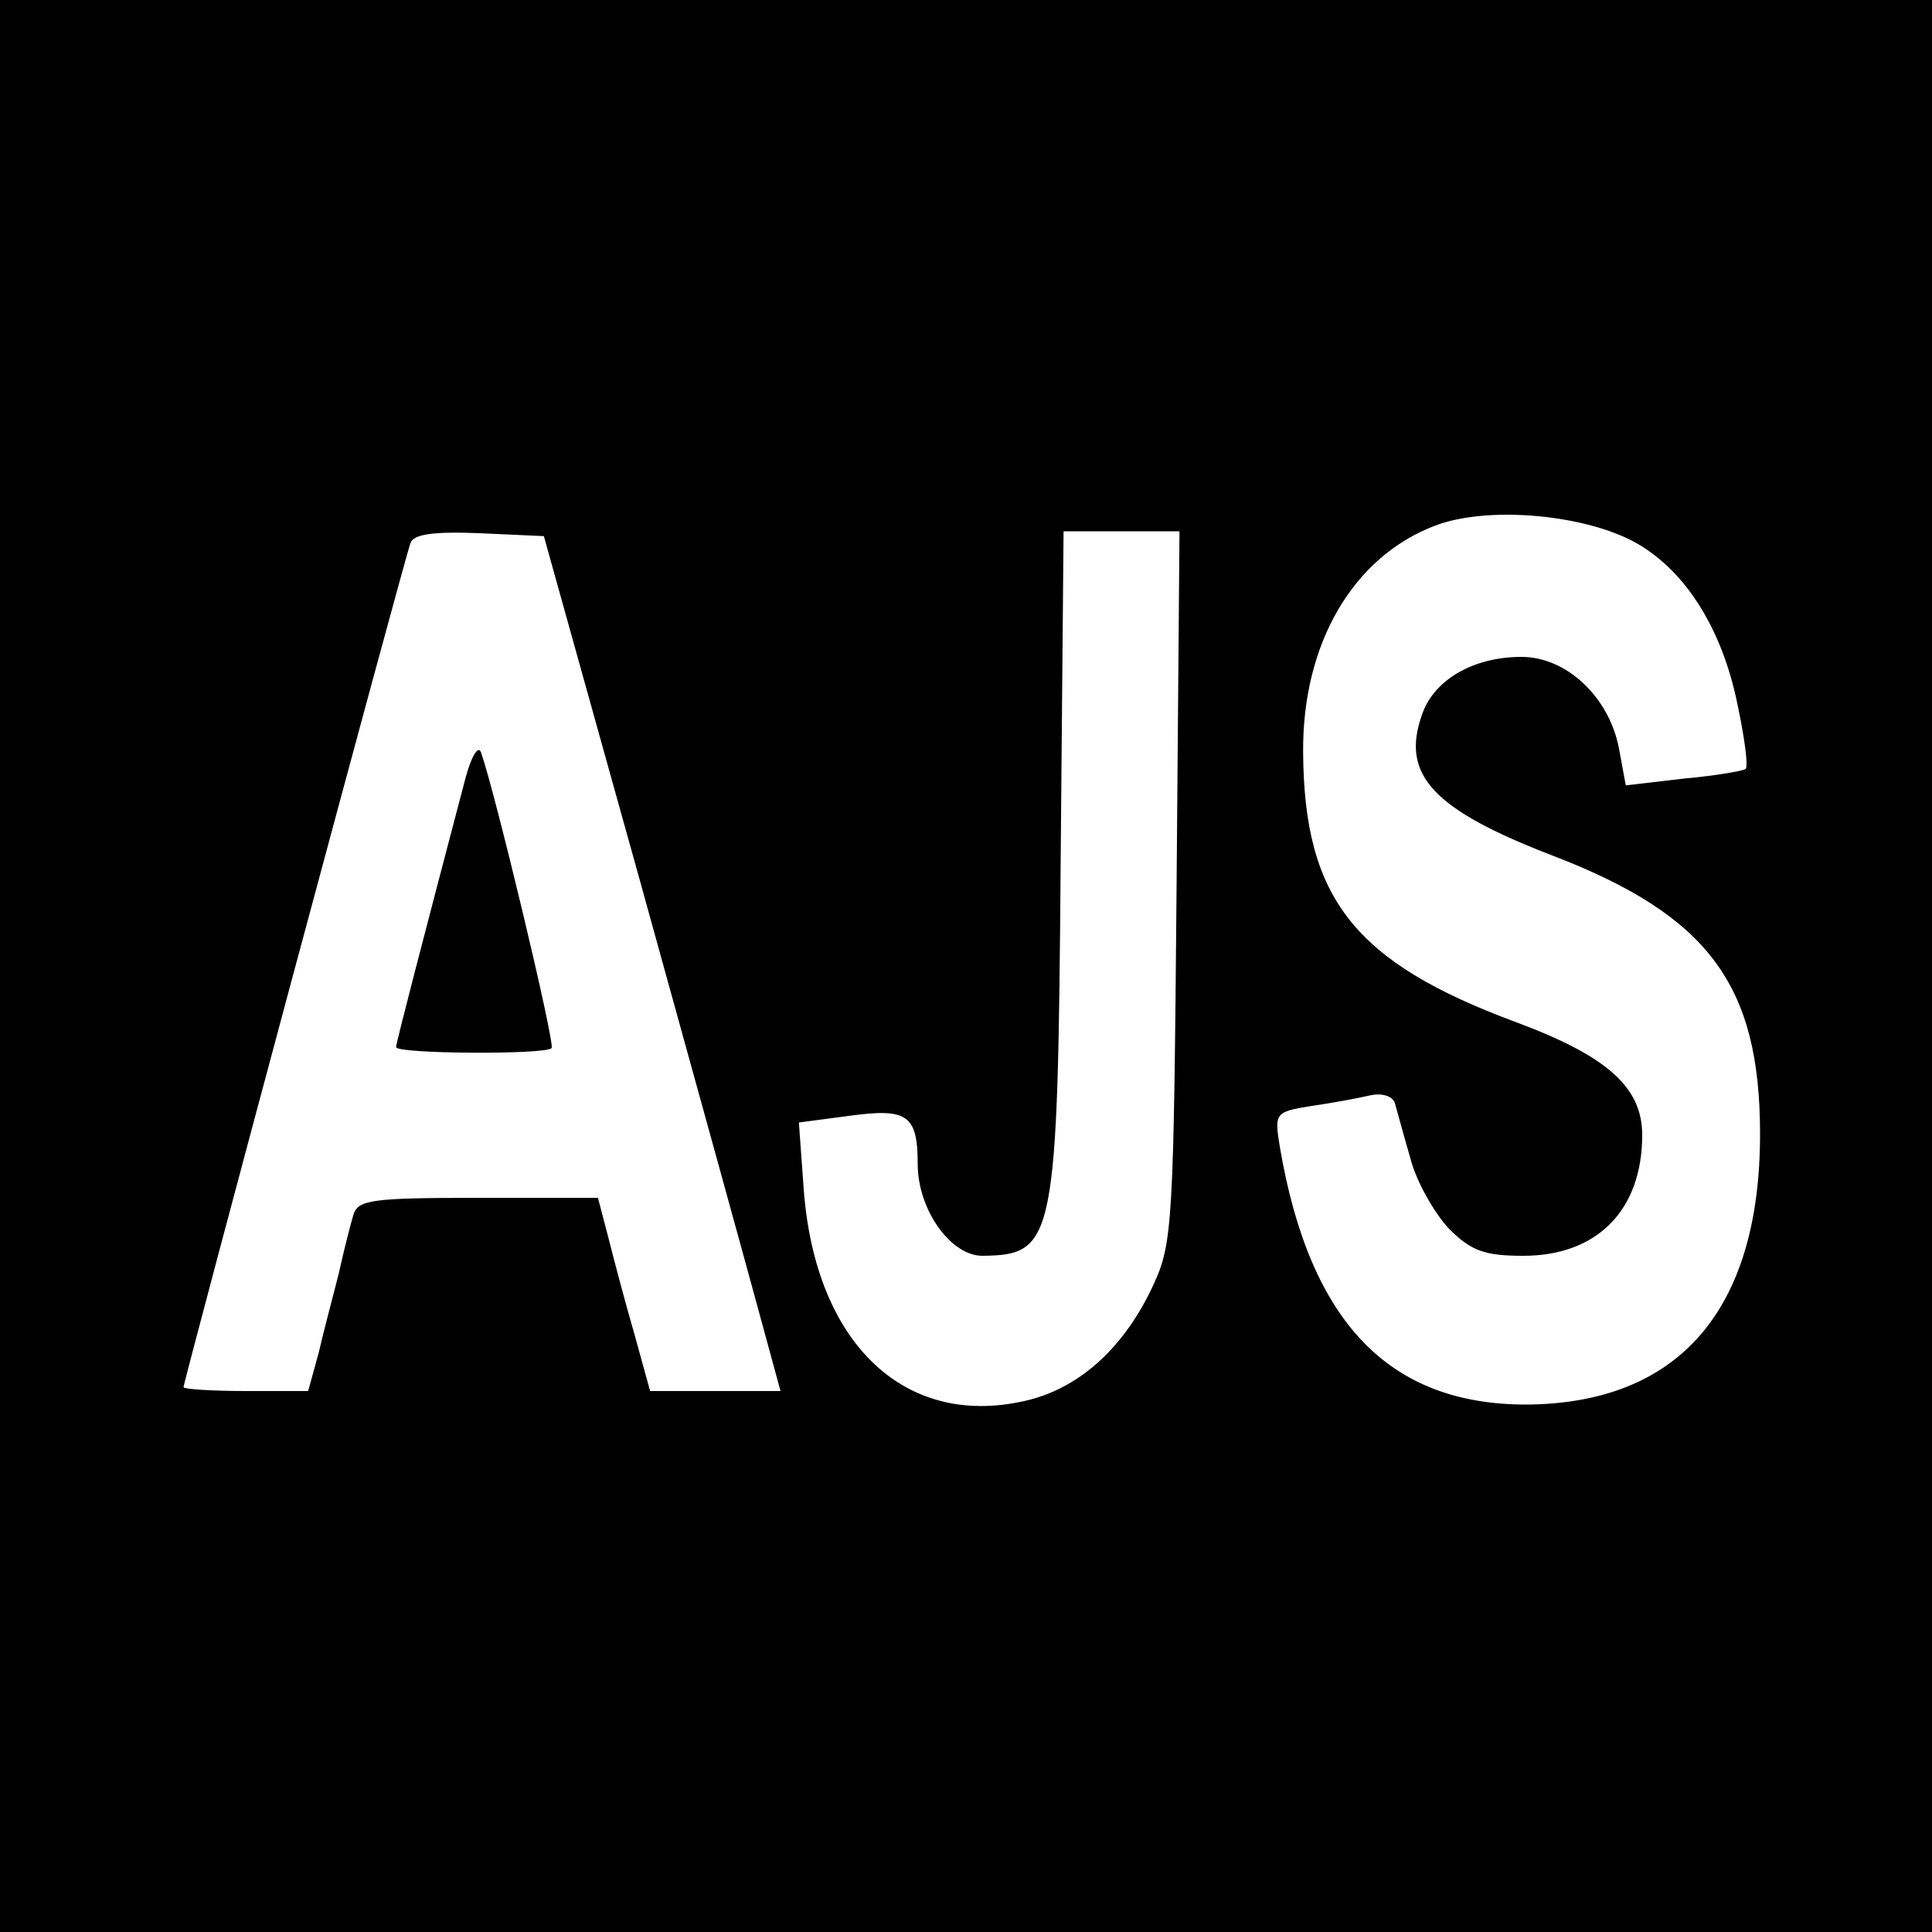 <?xml version="1.0" standalone="no"?>
<!DOCTYPE svg PUBLIC "-//W3C//DTD SVG 20010904//EN"
 "http://www.w3.org/TR/2001/REC-SVG-20010904/DTD/svg10.dtd">
<svg version="1.0" xmlns="http://www.w3.org/2000/svg"
 width="200pt" height="200pt" viewBox="0 0 200 200"
 preserveAspectRatio="xMidYMid meet">
<g transform="translate(0,200) scale(0.1,-0.1)"
fill="#000000" stroke="none">
<path d="M0 1000 l0 -1000 1000 0 1000 0 0 1000 0 1000 -1000 0 -1000 0 0
-1000z m1688 441 c55 -28 95 -91 111 -172 7 -33 11 -63 8 -65 -2 -2 -31 -7
-64 -10 l-60 -7 -7 38 c-10 53 -54 95 -101 95 -50 0 -91 -24 -103 -60 -22 -62
11 -98 136 -146 161 -62 214 -134 214 -288 0 -182 -84 -279 -242 -280 -142 0
-224 85 -255 266 -6 36 -5 37 32 43 21 3 48 8 61 11 13 3 24 -1 26 -8 2 -7 9
-33 16 -57 6 -24 25 -57 40 -73 23 -23 37 -28 77 -28 76 0 123 47 123 125 0
50 -37 82 -131 117 -167 62 -219 128 -220 279 -1 113 52 203 137 235 53 20
148 12 202 -15z m-1026 -351 c54 -195 109 -394 122 -442 l24 -88 -68 0 -67 0
-16 58 c-9 31 -21 76 -27 100 l-11 42 -124 0 c-109 0 -124 -2 -129 -17 -3 -10
-10 -37 -15 -60 -6 -24 -16 -61 -21 -83 l-11 -40 -64 0 c-36 0 -65 2 -65 4 0
6 229 859 235 874 3 9 24 12 72 10 l66 -3 99 -355z m556 -7 c-3 -348 -4 -370
-24 -413 -29 -63 -74 -105 -128 -119 -127 -32 -222 56 -234 218 l-5 69 53 7
c59 8 70 1 70 -50 0 -47 34 -95 67 -95 75 1 78 14 81 408 l3 342 60 0 60 0 -3
-367z"/>
<path d="M482 1195 c-45 -171 -72 -275 -72 -279 0 -7 155 -8 161 -1 4 4 -58
263 -73 306 -3 8 -10 -4 -16 -26z"/>
</g>
</svg>
